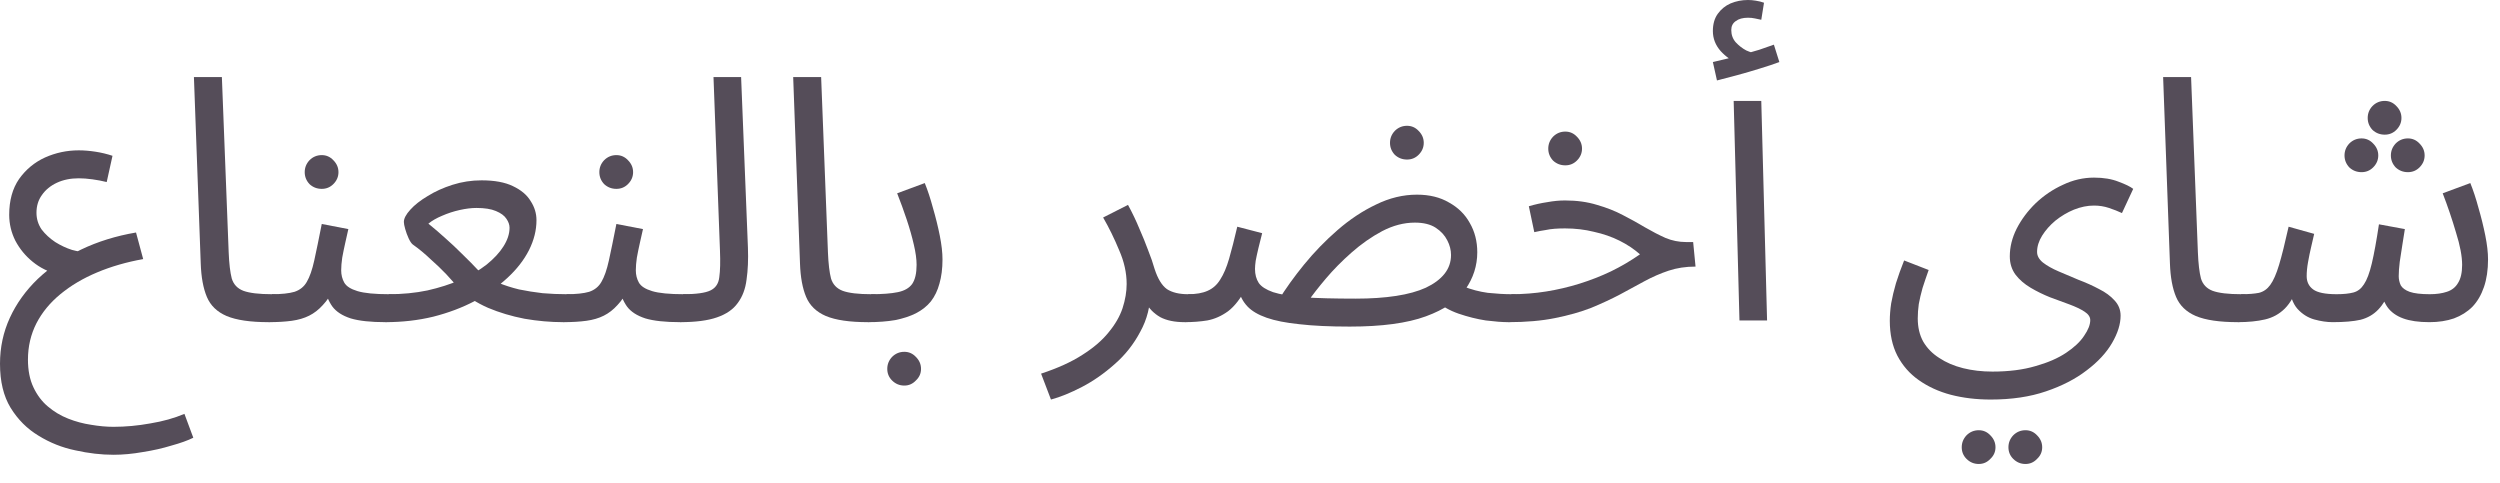 <?xml version="1.0" encoding="utf-8"?>
<svg xmlns="http://www.w3.org/2000/svg" fill="none" height="100%" overflow="visible" preserveAspectRatio="none" style="display: block;" viewBox="0 0 88 17" width="100%">
<g id="Item Description">
<path d="M3.996 16.008C3.564 16.008 3.116 15.956 2.652 15.852C2.188 15.756 1.756 15.584 1.356 15.336C0.956 15.096 0.628 14.768 0.372 14.352C0.124 13.944 0 13.428 0 12.804C0 12.228 0.116 11.688 0.348 11.184C0.58 10.68 0.908 10.224 1.332 9.816C1.764 9.408 2.272 9.064 2.856 8.784C3.44 8.504 4.084 8.304 4.788 8.184L5.04 9.12C4.456 9.224 3.916 9.38 3.42 9.588C2.924 9.796 2.492 10.052 2.124 10.356C1.764 10.652 1.484 10.992 1.284 11.376C1.084 11.768 0.984 12.196 0.984 12.66C0.984 13.036 1.048 13.36 1.176 13.632C1.304 13.904 1.472 14.128 1.68 14.304C1.896 14.488 2.136 14.632 2.4 14.736C2.664 14.84 2.932 14.912 3.204 14.952C3.484 15 3.748 15.024 3.996 15.024C4.42 15.024 4.852 14.984 5.292 14.904C5.732 14.832 6.132 14.72 6.492 14.568L6.804 15.408C6.612 15.504 6.356 15.596 6.036 15.684C5.724 15.78 5.388 15.856 5.028 15.912C4.668 15.976 4.324 16.008 3.996 16.008ZM2.016 9.648C1.696 9.568 1.408 9.424 1.152 9.216C0.896 9.008 0.692 8.76 0.54 8.472C0.396 8.184 0.324 7.88 0.324 7.56C0.324 7.056 0.44 6.636 0.672 6.3C0.912 5.964 1.216 5.712 1.584 5.544C1.96 5.376 2.356 5.292 2.772 5.292C2.956 5.292 3.152 5.308 3.36 5.34C3.568 5.372 3.768 5.42 3.96 5.484L3.756 6.408C3.596 6.368 3.428 6.336 3.252 6.312C3.076 6.288 2.916 6.276 2.772 6.276C2.484 6.276 2.228 6.328 2.004 6.432C1.78 6.536 1.604 6.68 1.476 6.864C1.348 7.04 1.284 7.248 1.284 7.488C1.284 7.704 1.344 7.9 1.464 8.076C1.592 8.244 1.752 8.392 1.944 8.52C2.136 8.64 2.332 8.732 2.532 8.796C2.732 8.852 2.908 8.876 3.06 8.868L2.016 9.648Z" fill="#554D59"/>
<path d="M9.454 11.34C8.814 11.34 8.322 11.268 7.978 11.124C7.642 10.98 7.41 10.756 7.282 10.452C7.154 10.148 7.082 9.756 7.066 9.276L6.826 2.712H7.81L8.05 8.892C8.066 9.284 8.102 9.588 8.158 9.804C8.222 10.012 8.358 10.156 8.566 10.236C8.782 10.316 9.118 10.356 9.574 10.356C9.742 10.356 9.862 10.404 9.934 10.5C10.014 10.588 10.054 10.696 10.054 10.824C10.054 10.952 9.998 11.072 9.886 11.184C9.774 11.288 9.63 11.34 9.454 11.34Z" fill="#554D59"/>
<path d="M9.454 11.34L9.574 10.356C9.91 10.356 10.174 10.328 10.366 10.272C10.558 10.208 10.702 10.092 10.798 9.924C10.902 9.748 10.99 9.496 11.062 9.168C11.134 8.84 11.222 8.412 11.326 7.884L12.262 8.064C12.23 8.208 12.194 8.368 12.154 8.544C12.114 8.72 12.078 8.896 12.046 9.072C12.022 9.24 12.01 9.388 12.01 9.516C12.01 9.676 12.046 9.82 12.118 9.948C12.19 10.076 12.346 10.176 12.586 10.248C12.826 10.32 13.194 10.356 13.69 10.356C13.858 10.356 13.978 10.404 14.05 10.5C14.13 10.588 14.17 10.696 14.17 10.824C14.17 10.952 14.114 11.072 14.002 11.184C13.89 11.288 13.746 11.34 13.57 11.34C13.05 11.34 12.642 11.296 12.346 11.208C12.05 11.112 11.834 10.972 11.698 10.788C11.562 10.596 11.47 10.364 11.422 10.092L11.782 10.116C11.654 10.372 11.514 10.58 11.362 10.74C11.218 10.9 11.058 11.024 10.882 11.112C10.706 11.2 10.502 11.26 10.27 11.292C10.038 11.324 9.766 11.34 9.454 11.34ZM11.326 6.648C11.158 6.648 11.014 6.592 10.894 6.48C10.782 6.36 10.726 6.22 10.726 6.06C10.726 5.9 10.782 5.76 10.894 5.64C11.014 5.52 11.158 5.46 11.326 5.46C11.486 5.46 11.622 5.52 11.734 5.64C11.854 5.76 11.914 5.9 11.914 6.06C11.914 6.22 11.854 6.36 11.734 6.48C11.622 6.592 11.486 6.648 11.326 6.648Z" fill="#554D59"/>
<path d="M13.568 11.34L13.688 10.356C14.168 10.356 14.62 10.312 15.043 10.224C15.467 10.128 15.855 10.004 16.207 9.852C16.567 9.692 16.875 9.512 17.131 9.312C17.387 9.104 17.584 8.892 17.72 8.676C17.863 8.452 17.936 8.232 17.936 8.016C17.936 7.912 17.899 7.808 17.828 7.704C17.756 7.592 17.631 7.5 17.456 7.428C17.288 7.356 17.059 7.32 16.771 7.32C16.596 7.32 16.399 7.344 16.183 7.392C15.967 7.44 15.759 7.508 15.559 7.596C15.367 7.676 15.207 7.768 15.079 7.872C15.296 8.048 15.495 8.22 15.68 8.388C15.871 8.556 16.067 8.74 16.267 8.94C16.468 9.132 16.683 9.352 16.916 9.6C17.099 9.736 17.303 9.852 17.527 9.948C17.759 10.044 18.008 10.124 18.271 10.188C18.544 10.244 18.82 10.288 19.099 10.32C19.38 10.344 19.66 10.356 19.939 10.356C20.108 10.356 20.227 10.404 20.299 10.5C20.38 10.588 20.419 10.696 20.419 10.824C20.419 10.952 20.363 11.072 20.252 11.184C20.14 11.288 19.995 11.34 19.82 11.34C19.38 11.34 18.927 11.3 18.463 11.22C18.008 11.132 17.579 11.004 17.18 10.836C16.779 10.66 16.439 10.44 16.16 10.176C16.023 10 15.871 9.824 15.704 9.648C15.536 9.472 15.351 9.296 15.152 9.12C14.96 8.936 14.752 8.764 14.527 8.604C14.479 8.564 14.431 8.492 14.383 8.388C14.335 8.284 14.296 8.176 14.264 8.064C14.232 7.952 14.216 7.868 14.216 7.812C14.216 7.692 14.291 7.548 14.444 7.38C14.595 7.212 14.8 7.052 15.056 6.9C15.312 6.74 15.604 6.608 15.931 6.504C16.259 6.4 16.599 6.348 16.951 6.348C17.407 6.348 17.776 6.416 18.055 6.552C18.343 6.688 18.552 6.864 18.68 7.08C18.816 7.288 18.884 7.512 18.884 7.752C18.884 8.104 18.796 8.456 18.619 8.808C18.444 9.152 18.192 9.476 17.863 9.78C17.535 10.084 17.151 10.356 16.712 10.596C16.271 10.828 15.784 11.012 15.248 11.148C14.72 11.276 14.159 11.34 13.568 11.34Z" fill="#554D59"/>
<path d="M19.825 11.34L19.945 10.356C20.281 10.356 20.545 10.328 20.737 10.272C20.929 10.208 21.073 10.092 21.169 9.924C21.273 9.748 21.361 9.496 21.433 9.168C21.505 8.84 21.593 8.412 21.697 7.884L22.633 8.064C22.601 8.208 22.565 8.368 22.525 8.544C22.485 8.72 22.449 8.896 22.417 9.072C22.393 9.24 22.381 9.388 22.381 9.516C22.381 9.676 22.417 9.82 22.489 9.948C22.561 10.076 22.717 10.176 22.957 10.248C23.197 10.32 23.565 10.356 24.061 10.356C24.229 10.356 24.349 10.404 24.421 10.5C24.501 10.588 24.541 10.696 24.541 10.824C24.541 10.952 24.485 11.072 24.373 11.184C24.261 11.288 24.117 11.34 23.941 11.34C23.421 11.34 23.013 11.296 22.717 11.208C22.421 11.112 22.205 10.972 22.069 10.788C21.933 10.596 21.841 10.364 21.793 10.092L22.153 10.116C22.025 10.372 21.885 10.58 21.733 10.74C21.589 10.9 21.429 11.024 21.253 11.112C21.077 11.2 20.873 11.26 20.641 11.292C20.409 11.324 20.137 11.34 19.825 11.34ZM21.697 6.648C21.529 6.648 21.385 6.592 21.265 6.48C21.153 6.36 21.097 6.22 21.097 6.06C21.097 5.9 21.153 5.76 21.265 5.64C21.385 5.52 21.529 5.46 21.697 5.46C21.857 5.46 21.993 5.52 22.105 5.64C22.225 5.76 22.285 5.9 22.285 6.06C22.285 6.22 22.225 6.36 22.105 6.48C21.993 6.592 21.857 6.648 21.697 6.648Z" fill="#554D59"/>
<path d="M23.939 11.34L24.047 10.356C24.503 10.356 24.823 10.312 25.007 10.224C25.191 10.136 25.295 9.98 25.319 9.756C25.351 9.532 25.359 9.22 25.343 8.82L25.115 2.712H26.087L26.327 8.712C26.343 9.136 26.327 9.512 26.279 9.84C26.239 10.168 26.135 10.444 25.967 10.668C25.807 10.892 25.563 11.06 25.235 11.172C24.915 11.284 24.483 11.34 23.939 11.34Z" fill="#554D59"/>
<path d="M30.548 11.34C29.908 11.34 29.416 11.268 29.072 11.124C28.736 10.98 28.504 10.756 28.376 10.452C28.248 10.148 28.176 9.756 28.16 9.276L27.92 2.712H28.904L29.144 8.892C29.16 9.284 29.196 9.588 29.252 9.804C29.316 10.012 29.452 10.156 29.66 10.236C29.876 10.316 30.212 10.356 30.668 10.356C30.836 10.356 30.956 10.404 31.028 10.5C31.108 10.588 31.148 10.696 31.148 10.824C31.148 10.952 31.092 11.072 30.98 11.184C30.868 11.288 30.724 11.34 30.548 11.34Z" fill="#554D59"/>
<path d="M30.548 11.34L30.668 10.356C31.06 10.356 31.372 10.332 31.604 10.284C31.836 10.236 32.004 10.14 32.108 9.996C32.212 9.844 32.264 9.62 32.264 9.324C32.264 9.124 32.232 8.888 32.168 8.616C32.104 8.336 32.02 8.04 31.916 7.728C31.812 7.416 31.7 7.108 31.58 6.804L32.552 6.444C32.656 6.7 32.752 6.992 32.84 7.32C32.936 7.648 33.016 7.972 33.08 8.292C33.144 8.612 33.176 8.892 33.176 9.132C33.176 9.452 33.14 9.736 33.068 9.984C33.004 10.224 32.904 10.432 32.768 10.608C32.632 10.776 32.456 10.916 32.24 11.028C32.032 11.132 31.788 11.212 31.508 11.268C31.228 11.316 30.908 11.34 30.548 11.34ZM31.832 13.572C31.664 13.572 31.52 13.512 31.4 13.392C31.288 13.28 31.232 13.144 31.232 12.984C31.232 12.824 31.288 12.684 31.4 12.564C31.52 12.444 31.664 12.384 31.832 12.384C31.992 12.384 32.128 12.444 32.24 12.564C32.36 12.684 32.42 12.824 32.42 12.984C32.42 13.144 32.36 13.28 32.24 13.392C32.128 13.512 31.992 13.572 31.832 13.572Z" fill="#554D59"/>
<path d="M36.994 14.064L36.646 13.152C37.23 12.96 37.714 12.74 38.098 12.492C38.49 12.244 38.798 11.98 39.022 11.7C39.254 11.42 39.418 11.136 39.514 10.848C39.61 10.552 39.658 10.268 39.658 9.996C39.658 9.604 39.57 9.208 39.394 8.808C39.226 8.4 39.038 8.016 38.83 7.656L39.706 7.212C39.858 7.492 39.99 7.768 40.102 8.04C40.222 8.312 40.326 8.568 40.414 8.808C40.51 9.048 40.586 9.268 40.642 9.468C40.754 9.812 40.898 10.048 41.074 10.176C41.258 10.296 41.506 10.356 41.818 10.356C41.986 10.356 42.106 10.404 42.178 10.5C42.258 10.588 42.298 10.696 42.298 10.824C42.298 10.952 42.242 11.072 42.13 11.184C42.018 11.288 41.874 11.34 41.698 11.34C41.346 11.34 41.058 11.28 40.834 11.16C40.618 11.032 40.454 10.868 40.342 10.668C40.23 10.46 40.154 10.244 40.114 10.02L40.498 10.236C40.498 10.764 40.378 11.244 40.138 11.676C39.906 12.116 39.606 12.496 39.238 12.816C38.87 13.144 38.486 13.412 38.086 13.62C37.686 13.828 37.322 13.976 36.994 14.064Z" fill="#554D59"/>
<path d="M53.092 11.34C52.884 11.34 52.62 11.32 52.3 11.28C51.988 11.232 51.668 11.152 51.34 11.04C51.02 10.928 50.748 10.772 50.524 10.572L51.508 10.08C51.788 10.192 52.076 10.268 52.372 10.308C52.676 10.34 52.956 10.356 53.212 10.356C53.38 10.356 53.5 10.404 53.572 10.5C53.652 10.588 53.692 10.696 53.692 10.824C53.692 10.952 53.636 11.072 53.524 11.184C53.412 11.288 53.268 11.34 53.092 11.34ZM47.512 11.496C46.808 11.496 46.216 11.468 45.736 11.412C45.264 11.364 44.88 11.288 44.584 11.184C44.288 11.08 44.064 10.948 43.912 10.788C43.76 10.628 43.656 10.436 43.6 10.212L43.876 10.116C43.676 10.5 43.46 10.78 43.228 10.956C42.996 11.124 42.752 11.232 42.496 11.28C42.248 11.32 41.984 11.34 41.704 11.34L41.824 10.356C42.104 10.356 42.332 10.316 42.508 10.236C42.692 10.156 42.84 10.024 42.952 9.84C43.072 9.656 43.176 9.412 43.264 9.108C43.352 8.804 43.448 8.428 43.552 7.98L44.428 8.208C44.38 8.392 44.336 8.568 44.296 8.736C44.256 8.904 44.224 9.052 44.2 9.18C44.184 9.3 44.176 9.396 44.176 9.468C44.176 9.66 44.22 9.824 44.308 9.96C44.396 10.088 44.564 10.196 44.812 10.284C45.06 10.364 45.416 10.424 45.88 10.464C46.352 10.496 46.968 10.512 47.728 10.512C48.256 10.512 48.728 10.48 49.144 10.416C49.56 10.352 49.908 10.256 50.188 10.128C50.476 9.992 50.696 9.828 50.848 9.636C51 9.444 51.076 9.224 51.076 8.976C51.076 8.8 51.032 8.628 50.944 8.46C50.856 8.284 50.72 8.136 50.536 8.016C50.352 7.896 50.108 7.836 49.804 7.836C49.42 7.836 49.036 7.936 48.652 8.136C48.276 8.336 47.916 8.588 47.572 8.892C47.236 9.188 46.936 9.492 46.672 9.804C46.408 10.116 46.196 10.388 46.036 10.62L44.992 10.584C45.248 10.168 45.552 9.744 45.904 9.312C46.264 8.872 46.656 8.468 47.08 8.1C47.512 7.724 47.964 7.424 48.436 7.2C48.908 6.968 49.388 6.852 49.876 6.852C50.316 6.852 50.692 6.944 51.004 7.128C51.324 7.304 51.568 7.544 51.736 7.848C51.912 8.152 52 8.496 52 8.88C52 9.352 51.86 9.788 51.58 10.188C51.308 10.58 50.844 10.896 50.188 11.136C49.532 11.376 48.64 11.496 47.512 11.496ZM49.528 5.616C49.36 5.616 49.216 5.56 49.096 5.448C48.984 5.328 48.928 5.188 48.928 5.028C48.928 4.868 48.984 4.728 49.096 4.608C49.216 4.488 49.36 4.428 49.528 4.428C49.688 4.428 49.824 4.488 49.936 4.608C50.056 4.728 50.116 4.868 50.116 5.028C50.116 5.188 50.056 5.328 49.936 5.448C49.824 5.56 49.688 5.616 49.528 5.616Z" fill="#554D59"/>
<path d="M53.095 11.34L53.203 10.356C53.619 10.356 54.027 10.324 54.427 10.26C54.827 10.196 55.219 10.104 55.603 9.984C55.987 9.864 56.355 9.72 56.707 9.552C57.067 9.376 57.407 9.176 57.727 8.952C57.519 8.768 57.279 8.608 57.007 8.472C56.735 8.336 56.435 8.232 56.107 8.16C55.787 8.08 55.447 8.04 55.087 8.04C54.959 8.04 54.839 8.044 54.727 8.052C54.615 8.06 54.503 8.076 54.391 8.1C54.279 8.116 54.151 8.14 54.007 8.172L53.815 7.26C54.031 7.196 54.247 7.148 54.463 7.116C54.679 7.076 54.887 7.056 55.087 7.056C55.503 7.056 55.879 7.108 56.215 7.212C56.551 7.308 56.855 7.428 57.127 7.572C57.407 7.716 57.667 7.86 57.907 8.004C58.155 8.148 58.395 8.272 58.627 8.376C58.859 8.472 59.099 8.52 59.347 8.52H59.599L59.683 9.384C59.339 9.384 59.023 9.432 58.735 9.528C58.447 9.624 58.163 9.748 57.883 9.9C57.611 10.044 57.323 10.2 57.019 10.368C56.715 10.528 56.379 10.684 56.011 10.836C55.643 10.98 55.219 11.1 54.739 11.196C54.267 11.292 53.719 11.34 53.095 11.34ZM55.099 5.82C54.931 5.82 54.787 5.764 54.667 5.652C54.555 5.532 54.499 5.392 54.499 5.232C54.499 5.072 54.555 4.932 54.667 4.812C54.787 4.692 54.931 4.632 55.099 4.632C55.259 4.632 55.395 4.692 55.507 4.812C55.627 4.932 55.687 5.072 55.687 5.232C55.687 5.392 55.627 5.532 55.507 5.652C55.395 5.764 55.259 5.82 55.099 5.82Z" fill="#554D59"/>
<path d="M61.229 11.28L61.025 3.552H61.997L62.201 11.28H61.229ZM60.437 2.832L60.293 2.184C60.501 2.136 60.669 2.096 60.797 2.064C60.925 2.032 61.069 1.996 61.229 1.956L61.169 2.208C60.961 2.144 60.761 2.008 60.569 1.8C60.385 1.592 60.293 1.356 60.293 1.092C60.293 0.852 60.349 0.652 60.461 0.492C60.581 0.324 60.733 0.2 60.917 0.12C61.109 0.04 61.313 0 61.529 0C61.617 0 61.709 0.008 61.805 0.024C61.909 0.04 62.005 0.064 62.093 0.096L61.997 0.696C61.917 0.68 61.841 0.664 61.769 0.648C61.697 0.632 61.617 0.624 61.529 0.624C61.345 0.624 61.201 0.664 61.097 0.744C60.993 0.816 60.941 0.92 60.941 1.056C60.941 1.224 60.993 1.368 61.097 1.488C61.209 1.608 61.333 1.704 61.469 1.776C61.613 1.84 61.729 1.872 61.817 1.872L61.325 1.92C61.541 1.864 61.741 1.808 61.925 1.752C62.117 1.688 62.289 1.628 62.441 1.572L62.633 2.184C62.441 2.256 62.213 2.332 61.949 2.412C61.693 2.492 61.433 2.568 61.169 2.64C60.905 2.712 60.661 2.776 60.437 2.832Z" fill="#554D59"/>
<path d="M66.521 11.292C66.521 11.1 66.537 10.896 66.569 10.68C66.609 10.456 66.665 10.22 66.737 9.972C66.817 9.716 66.913 9.448 67.025 9.168L67.889 9.504C67.809 9.728 67.737 9.94 67.673 10.14C67.617 10.34 67.573 10.528 67.541 10.704C67.517 10.88 67.505 11.048 67.505 11.208C67.505 11.52 67.569 11.792 67.697 12.024C67.833 12.256 68.021 12.448 68.261 12.6C68.501 12.76 68.781 12.88 69.101 12.96C69.421 13.04 69.765 13.08 70.133 13.08C70.709 13.08 71.213 13.016 71.645 12.888C72.077 12.768 72.437 12.612 72.725 12.42C73.013 12.228 73.225 12.028 73.361 11.82C73.505 11.612 73.577 11.428 73.577 11.268C73.577 11.156 73.509 11.056 73.373 10.968C73.237 10.88 73.061 10.796 72.845 10.716C72.629 10.636 72.401 10.552 72.161 10.464C71.921 10.368 71.693 10.256 71.477 10.128C71.261 10 71.085 9.848 70.949 9.672C70.813 9.488 70.745 9.272 70.745 9.024C70.745 8.696 70.825 8.372 70.985 8.052C71.153 7.724 71.377 7.424 71.657 7.152C71.945 6.88 72.265 6.664 72.617 6.504C72.969 6.336 73.333 6.252 73.709 6.252C74.045 6.252 74.333 6.3 74.573 6.396C74.813 6.484 74.985 6.568 75.089 6.648L74.693 7.5C74.557 7.436 74.405 7.376 74.237 7.32C74.069 7.264 73.893 7.236 73.709 7.236C73.477 7.236 73.241 7.284 73.001 7.38C72.769 7.476 72.553 7.604 72.353 7.764C72.161 7.924 72.005 8.1 71.885 8.292C71.765 8.484 71.705 8.676 71.705 8.868C71.705 9.004 71.773 9.128 71.909 9.24C72.053 9.352 72.237 9.456 72.461 9.552C72.685 9.648 72.921 9.748 73.169 9.852C73.425 9.948 73.665 10.056 73.889 10.176C74.113 10.288 74.293 10.42 74.429 10.572C74.573 10.724 74.645 10.904 74.645 11.112C74.645 11.408 74.545 11.728 74.345 12.072C74.145 12.416 73.849 12.736 73.457 13.032C73.065 13.336 72.585 13.584 72.017 13.776C71.457 13.968 70.809 14.064 70.073 14.064C69.569 14.064 69.101 14.008 68.669 13.896C68.245 13.784 67.869 13.612 67.541 13.38C67.221 13.156 66.969 12.868 66.785 12.516C66.609 12.172 66.521 11.764 66.521 11.292ZM71.297 16.332C71.129 16.332 70.985 16.272 70.865 16.152C70.753 16.04 70.697 15.904 70.697 15.744C70.697 15.584 70.753 15.444 70.865 15.324C70.985 15.204 71.129 15.144 71.297 15.144C71.457 15.144 71.593 15.204 71.705 15.324C71.825 15.444 71.885 15.584 71.885 15.744C71.885 15.904 71.825 16.04 71.705 16.152C71.593 16.272 71.457 16.332 71.297 16.332ZM69.653 16.332C69.485 16.332 69.341 16.272 69.221 16.152C69.109 16.04 69.053 15.904 69.053 15.744C69.053 15.584 69.109 15.444 69.221 15.324C69.341 15.204 69.485 15.144 69.653 15.144C69.813 15.144 69.949 15.204 70.061 15.324C70.181 15.444 70.241 15.584 70.241 15.744C70.241 15.904 70.181 16.04 70.061 16.152C69.949 16.272 69.813 16.332 69.653 16.332Z" fill="#554D59"/>
<path d="M78.77 11.34C78.13 11.34 77.638 11.268 77.294 11.124C76.958 10.98 76.726 10.756 76.598 10.452C76.47 10.148 76.398 9.756 76.382 9.276L76.142 2.712H77.126L77.366 8.892C77.382 9.284 77.418 9.588 77.474 9.804C77.538 10.012 77.674 10.156 77.882 10.236C78.098 10.316 78.434 10.356 78.89 10.356C79.058 10.356 79.178 10.404 79.25 10.5C79.33 10.588 79.37 10.696 79.37 10.824C79.37 10.952 79.314 11.072 79.202 11.184C79.09 11.288 78.946 11.34 78.77 11.34Z" fill="#554D59"/>
<path d="M78.77 11.34L78.89 10.356C79.146 10.356 79.355 10.34 79.515 10.308C79.675 10.268 79.807 10.176 79.911 10.032C80.023 9.88 80.127 9.644 80.223 9.324C80.319 9.004 80.431 8.556 80.559 7.98L81.459 8.232C81.427 8.368 81.391 8.524 81.351 8.7C81.311 8.868 81.275 9.044 81.243 9.228C81.211 9.404 81.195 9.568 81.195 9.72C81.195 9.92 81.271 10.076 81.423 10.188C81.575 10.3 81.851 10.356 82.251 10.356C82.491 10.356 82.687 10.336 82.839 10.296C82.991 10.256 83.115 10.16 83.211 10.008C83.315 9.856 83.407 9.612 83.487 9.276C83.567 8.94 83.651 8.48 83.739 7.896L84.651 8.064C84.627 8.208 84.599 8.384 84.567 8.592C84.535 8.8 84.503 9.008 84.471 9.216C84.447 9.416 84.435 9.584 84.435 9.72C84.435 9.832 84.459 9.94 84.507 10.044C84.563 10.14 84.667 10.216 84.819 10.272C84.979 10.328 85.215 10.356 85.527 10.356C85.759 10.356 85.959 10.328 86.127 10.272C86.303 10.216 86.435 10.112 86.523 9.96C86.619 9.808 86.667 9.596 86.667 9.324C86.667 9.02 86.595 8.64 86.451 8.184C86.315 7.72 86.159 7.26 85.983 6.804L86.955 6.444C87.059 6.7 87.155 6.992 87.243 7.32C87.339 7.648 87.419 7.972 87.483 8.292C87.547 8.612 87.579 8.892 87.579 9.132C87.579 9.5 87.531 9.824 87.435 10.104C87.339 10.384 87.203 10.616 87.027 10.8C86.851 10.976 86.635 11.112 86.379 11.208C86.123 11.296 85.835 11.34 85.515 11.34C85.139 11.34 84.831 11.296 84.591 11.208C84.351 11.12 84.167 10.988 84.039 10.812C83.911 10.628 83.827 10.396 83.787 10.116H84.195C84.043 10.46 83.883 10.72 83.715 10.896C83.547 11.072 83.339 11.192 83.091 11.256C82.843 11.312 82.515 11.34 82.107 11.34C81.907 11.34 81.691 11.308 81.459 11.244C81.235 11.18 81.039 11.056 80.871 10.872C80.703 10.68 80.603 10.396 80.571 10.02L80.931 9.948C80.795 10.356 80.627 10.66 80.427 10.86C80.235 11.052 80.003 11.18 79.731 11.244C79.459 11.308 79.138 11.34 78.77 11.34ZM83.943 4.74C83.775 4.74 83.631 4.684 83.511 4.572C83.399 4.452 83.343 4.312 83.343 4.152C83.343 3.992 83.399 3.852 83.511 3.732C83.631 3.612 83.775 3.552 83.943 3.552C84.103 3.552 84.239 3.612 84.351 3.732C84.471 3.852 84.531 3.992 84.531 4.152C84.531 4.312 84.471 4.452 84.351 4.572C84.239 4.684 84.103 4.74 83.943 4.74ZM83.127 6.06C82.959 6.06 82.815 6.004 82.695 5.892C82.583 5.772 82.527 5.632 82.527 5.472C82.527 5.312 82.583 5.172 82.695 5.052C82.815 4.932 82.959 4.872 83.127 4.872C83.287 4.872 83.423 4.932 83.535 5.052C83.655 5.172 83.715 5.312 83.715 5.472C83.715 5.632 83.655 5.772 83.535 5.892C83.423 6.004 83.287 6.06 83.127 6.06ZM84.759 6.06C84.591 6.06 84.447 6.004 84.327 5.892C84.215 5.772 84.159 5.632 84.159 5.472C84.159 5.312 84.215 5.172 84.327 5.052C84.447 4.932 84.591 4.872 84.759 4.872C84.919 4.872 85.055 4.932 85.167 5.052C85.287 5.172 85.347 5.312 85.347 5.472C85.347 5.632 85.287 5.772 85.167 5.892C85.055 6.004 84.919 6.06 84.759 6.06Z" fill="#554D59"/>
</g>
</svg>
